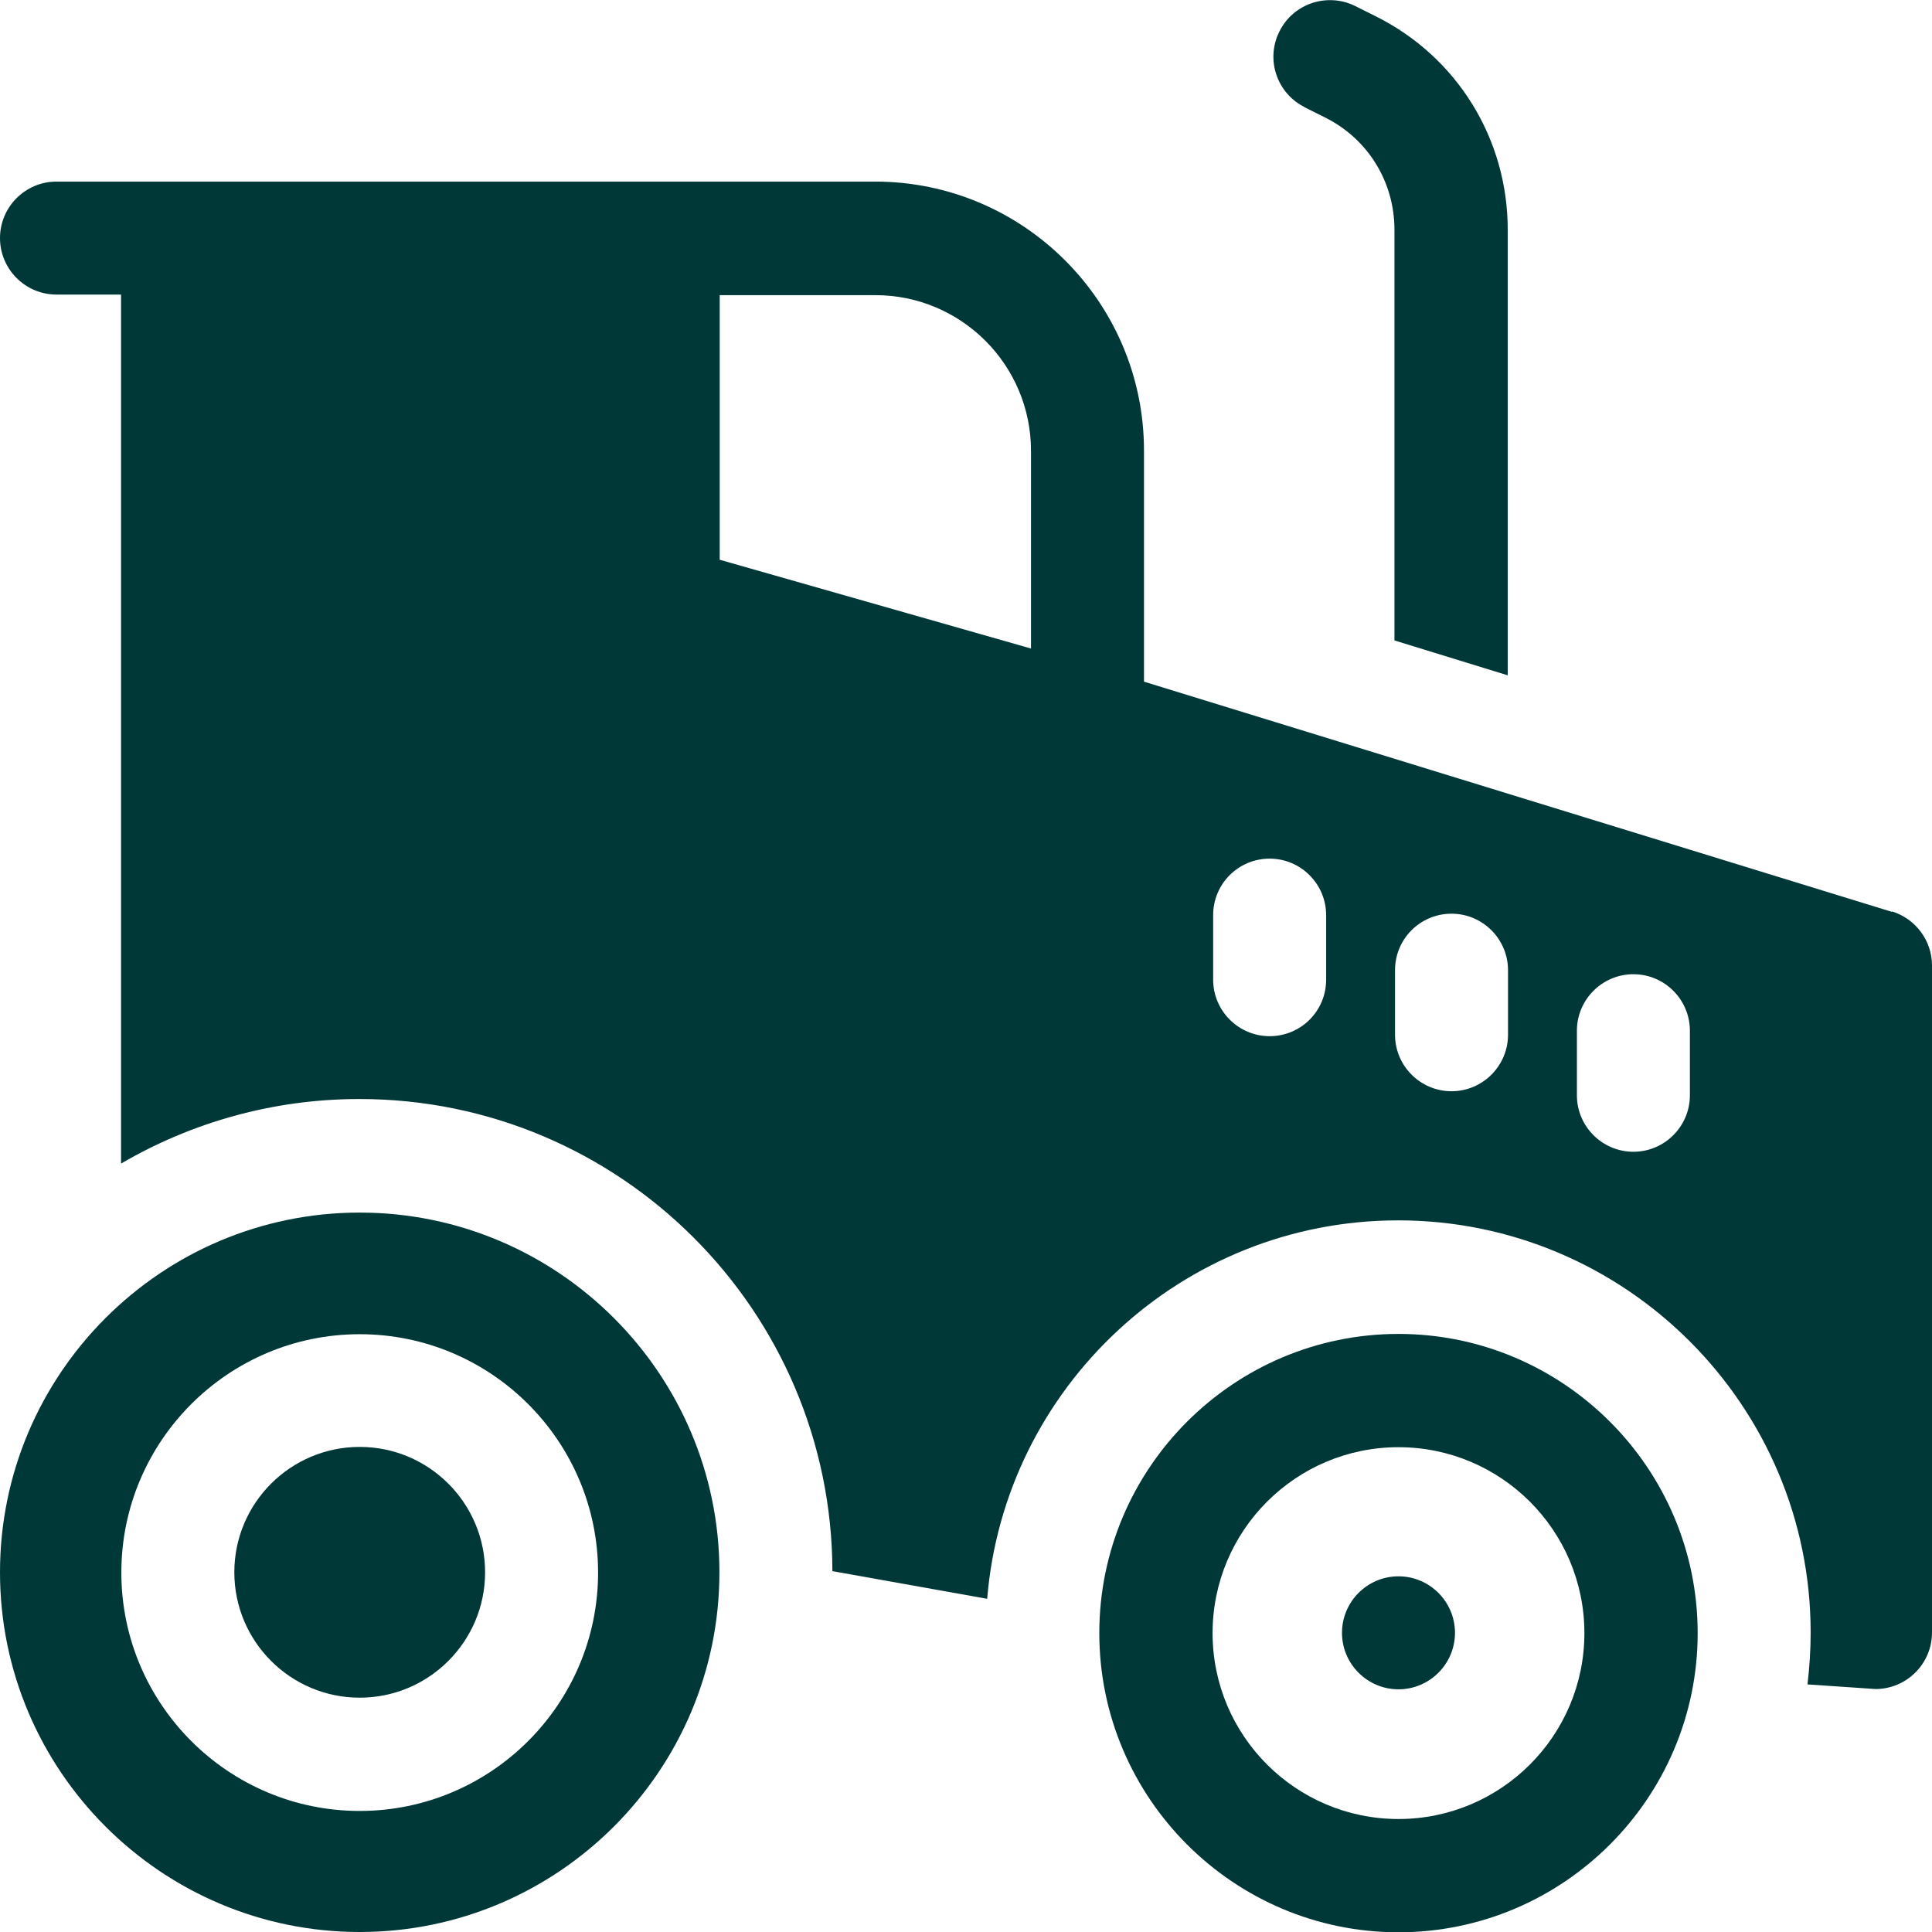 <svg xmlns="http://www.w3.org/2000/svg" xmlns:xlink="http://www.w3.org/1999/xlink" id="a" viewBox="0 0 67.03 67.03"><defs><clipPath id="c"><rect y="0" width="67.03" height="67.03" fill="none"></rect></clipPath></defs><g id="b"><g><path d="M12.48,50.2c-2.4,0-4.35,1.95-4.35,4.35s1.95,4.35,4.35,4.35,4.35-1.95,4.35-4.35-1.95-4.35-4.35-4.35h0Z" fill="#003838"></path><path d="M12.48,42.07c-6.88,0-12.48,5.6-12.48,12.48s5.6,12.48,12.48,12.48,12.48-5.6,12.48-12.48-5.6-12.48-12.48-12.48h0Zm0,20.76c-4.56,0-8.27-3.71-8.27-8.27s3.71-8.27,8.27-8.27,8.27,3.71,8.27,8.27-3.71,8.27-8.27,8.27h0Z" fill="#003838"></path><path d="M48.52,46.28c-5.72,0-10.38,4.66-10.38,10.38s4.66,10.38,10.38,10.38,10.38-4.66,10.38-10.38-4.66-10.38-10.38-10.38h0Zm0,16.83c-3.56,0-6.45-2.89-6.45-6.45s2.89-6.45,6.45-6.45,6.45,2.89,6.45,6.45-2.89,6.45-6.45,6.45h0Z" fill="#003838"></path><g clip-path="url(#c)"><g><path d="M50.48,56.65c0,1.08-.88,1.96-1.96,1.96s-1.96-.88-1.96-1.96,.88-1.96,1.96-1.96,1.96,.88,1.96,1.96h0Z" fill="#003838"></path><path d="M45.26,3.72l.72,.36c1.48,.74,2.4,2.23,2.4,3.89v14.25l3.93,1.21V7.97c0-3.15-1.75-5.99-4.57-7.4l-.72-.36c-.97-.48-2.15-.09-2.63,.88-.49,.97-.09,2.15,.88,2.63h-.01Z" fill="#003838"></path></g></g><path d="M65.65,31.64l-25.96-7.99V15.63c0-5.14-4.18-9.33-9.33-9.33H1.96c-1.08,0-1.96,.88-1.96,1.96s.88,1.96,1.96,1.96h2.24v30.15c2.43-1.42,5.26-2.24,8.27-2.24,9.04,0,16.39,7.34,16.41,16.38l5.37,.96c.6-7.34,6.76-13.13,14.26-13.13,7.89,0,14.31,6.42,14.31,14.3,0,.61-.04,1.21-.11,1.8l2.36,.16c1.08,0,1.96-.88,1.96-1.96v-23.14c0-.86-.56-1.62-1.39-1.88h0v.02Zm-29.88-9.14l-10.8-3.08V10.24h5.4c2.98,0,5.4,2.42,5.4,5.4v6.86Zm10.24,11.49c0,1.09-.88,1.96-1.96,1.96s-1.96-.88-1.96-1.96v-2.24c0-1.09,.88-1.96,1.96-1.96s1.96,.88,1.96,1.96v2.24Zm6.31,1.91c0,1.08-.88,1.96-1.96,1.96s-1.96-.88-1.96-1.96v-2.24c0-1.09,.88-1.96,1.96-1.96s1.96,.88,1.96,1.96v2.24Zm6.31,2.1c0,1.08-.88,1.96-1.96,1.96s-1.96-.88-1.96-1.96v-2.24c0-1.08,.88-1.96,1.96-1.96s1.96,.88,1.96,1.96v2.24Z" fill="#003838"></path></g></g></svg>